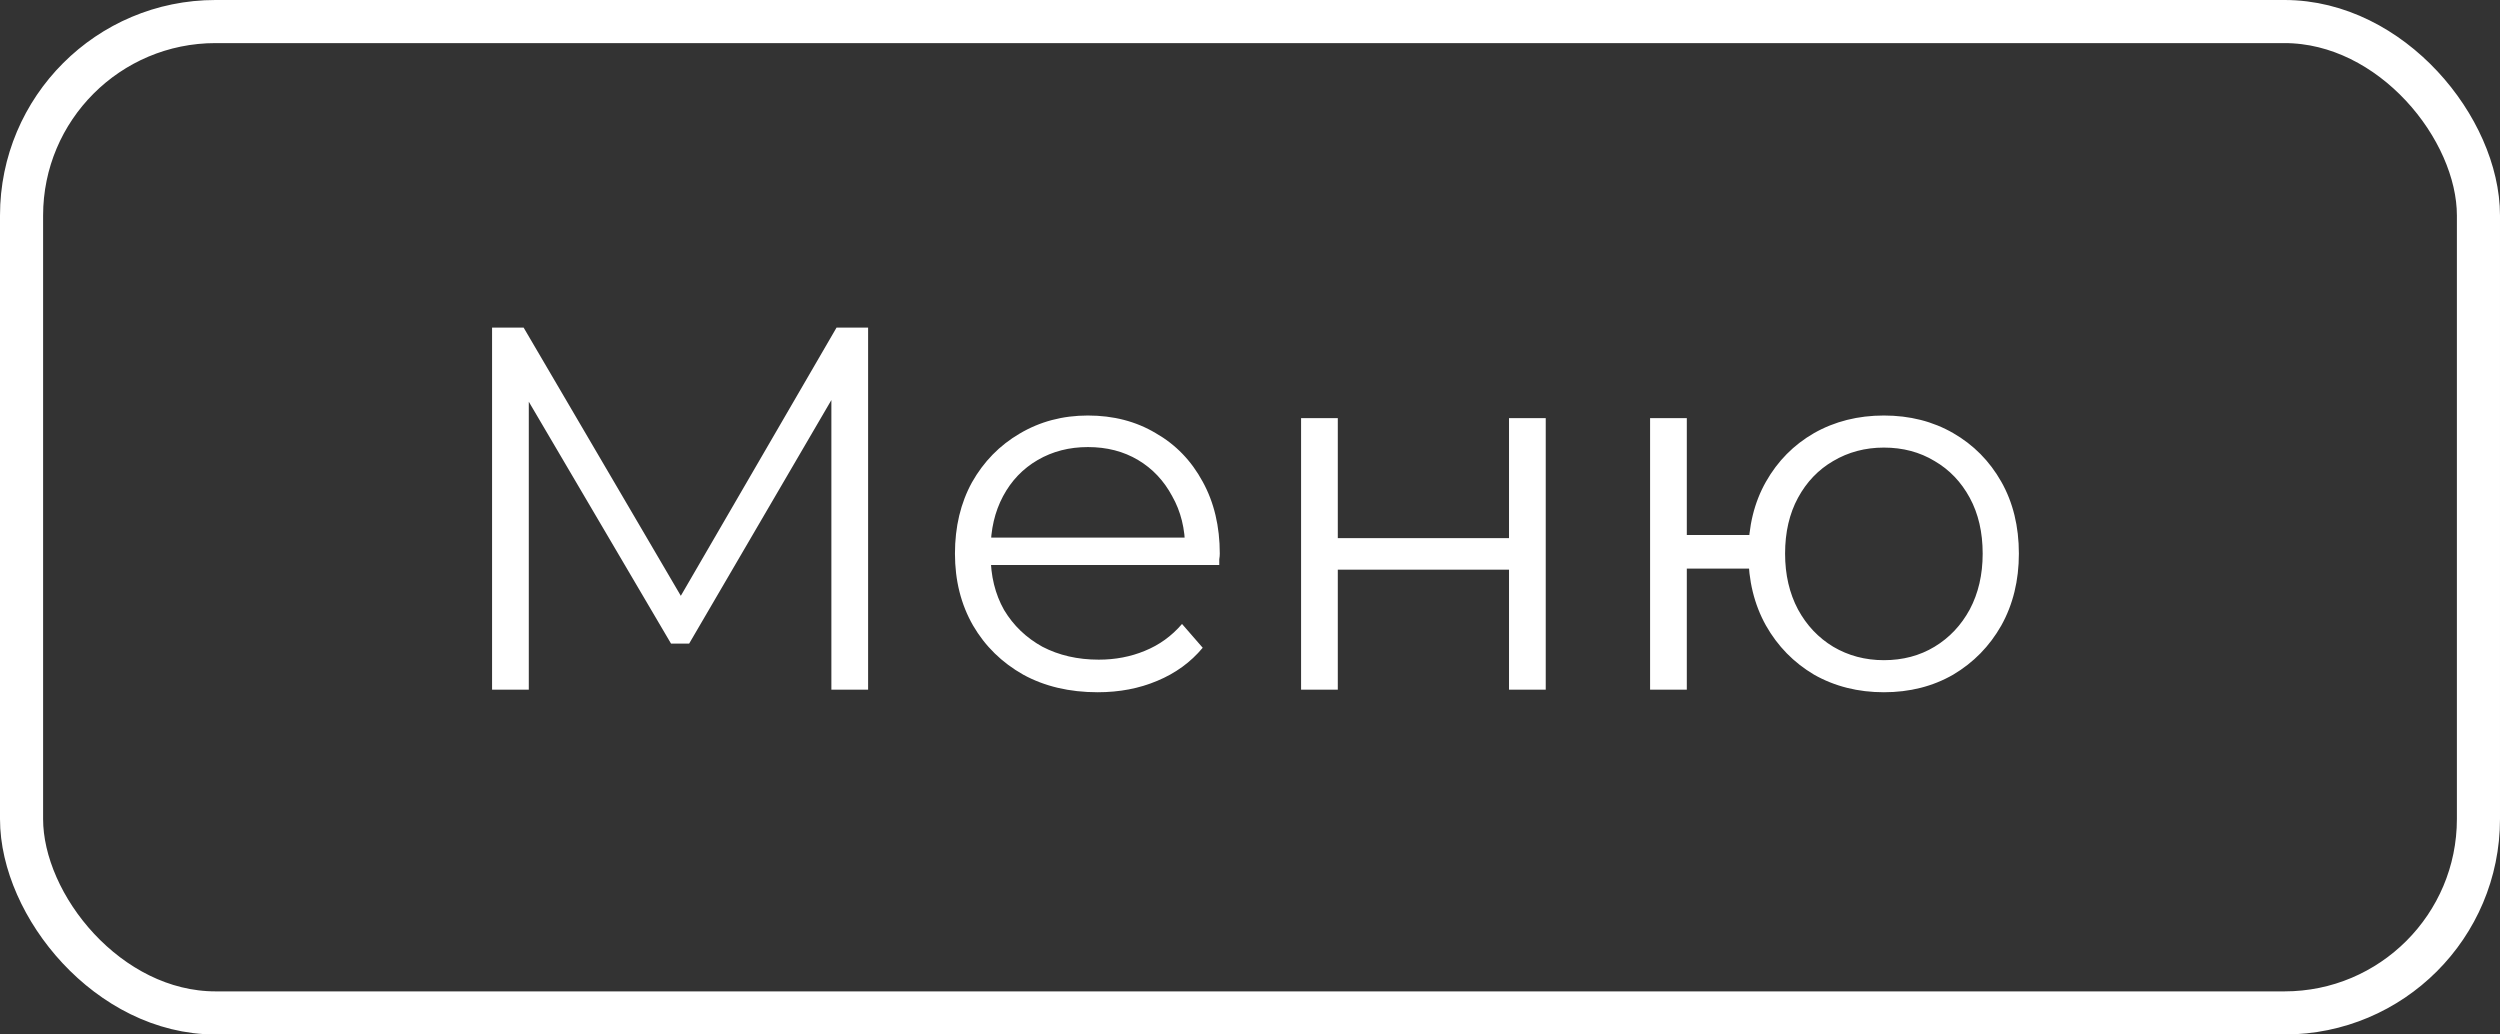 <?xml version="1.0" encoding="UTF-8"?> <svg xmlns="http://www.w3.org/2000/svg" width="58" height="24" viewBox="0 0 58 24" fill="none"><rect x="0" y="0" width="58" height="24" fill="#333333" stroke="none"/><rect x="0.5" y="0.5" width="57" height="23" rx="4.5" stroke="white"></rect><path d="M11.416 16V7.6H12.148L15.988 14.152H15.604L19.408 7.6H20.14V16H19.288V8.932H19.492L15.988 14.932H15.568L12.04 8.932H12.268V16H11.416ZM25.467 16.06C24.811 16.06 24.235 15.924 23.739 15.652C23.243 15.372 22.855 14.992 22.575 14.512C22.295 14.024 22.155 13.468 22.155 12.844C22.155 12.22 22.287 11.668 22.551 11.188C22.823 10.708 23.191 10.332 23.655 10.06C24.127 9.78 24.655 9.64 25.239 9.64C25.831 9.64 26.355 9.776 26.811 10.048C27.275 10.312 27.639 10.688 27.903 11.176C28.167 11.656 28.299 12.212 28.299 12.844C28.299 12.884 28.295 12.928 28.287 12.976C28.287 13.016 28.287 13.06 28.287 13.108H22.803V12.472H27.831L27.495 12.724C27.495 12.268 27.395 11.864 27.195 11.512C27.003 11.152 26.739 10.872 26.403 10.672C26.067 10.472 25.679 10.372 25.239 10.372C24.807 10.372 24.419 10.472 24.075 10.672C23.731 10.872 23.463 11.152 23.271 11.512C23.079 11.872 22.983 12.284 22.983 12.748V12.88C22.983 13.36 23.087 13.784 23.295 14.152C23.511 14.512 23.807 14.796 24.183 15.004C24.567 15.204 25.003 15.304 25.491 15.304C25.875 15.304 26.231 15.236 26.559 15.1C26.895 14.964 27.183 14.756 27.423 14.476L27.903 15.028C27.623 15.364 27.271 15.62 26.847 15.796C26.431 15.972 25.971 16.06 25.467 16.06ZM30.185 16V9.7H31.037V12.484H35.009V9.7H35.861V16H35.009V13.216H31.037V16H30.185ZM38.282 16V9.7H39.134V12.412H41.054V13.192H39.134V16H38.282ZM43.706 16.06C43.106 16.06 42.566 15.924 42.086 15.652C41.614 15.372 41.242 14.992 40.97 14.512C40.698 14.024 40.562 13.468 40.562 12.844C40.562 12.212 40.698 11.656 40.97 11.176C41.242 10.696 41.614 10.32 42.086 10.048C42.566 9.776 43.106 9.64 43.706 9.64C44.306 9.64 44.842 9.776 45.314 10.048C45.786 10.32 46.158 10.696 46.43 11.176C46.702 11.656 46.838 12.212 46.838 12.844C46.838 13.468 46.702 14.024 46.43 14.512C46.158 14.992 45.786 15.372 45.314 15.652C44.842 15.924 44.306 16.06 43.706 16.06ZM43.706 15.316C44.146 15.316 44.538 15.212 44.882 15.004C45.226 14.796 45.498 14.508 45.698 14.14C45.898 13.764 45.998 13.332 45.998 12.844C45.998 12.348 45.898 11.916 45.698 11.548C45.498 11.18 45.226 10.896 44.882 10.696C44.538 10.488 44.146 10.384 43.706 10.384C43.274 10.384 42.882 10.488 42.53 10.696C42.186 10.896 41.914 11.18 41.714 11.548C41.514 11.916 41.414 12.348 41.414 12.844C41.414 13.332 41.514 13.764 41.714 14.14C41.914 14.508 42.186 14.796 42.53 15.004C42.882 15.212 43.274 15.316 43.706 15.316Z" fill="white"></path></svg> 